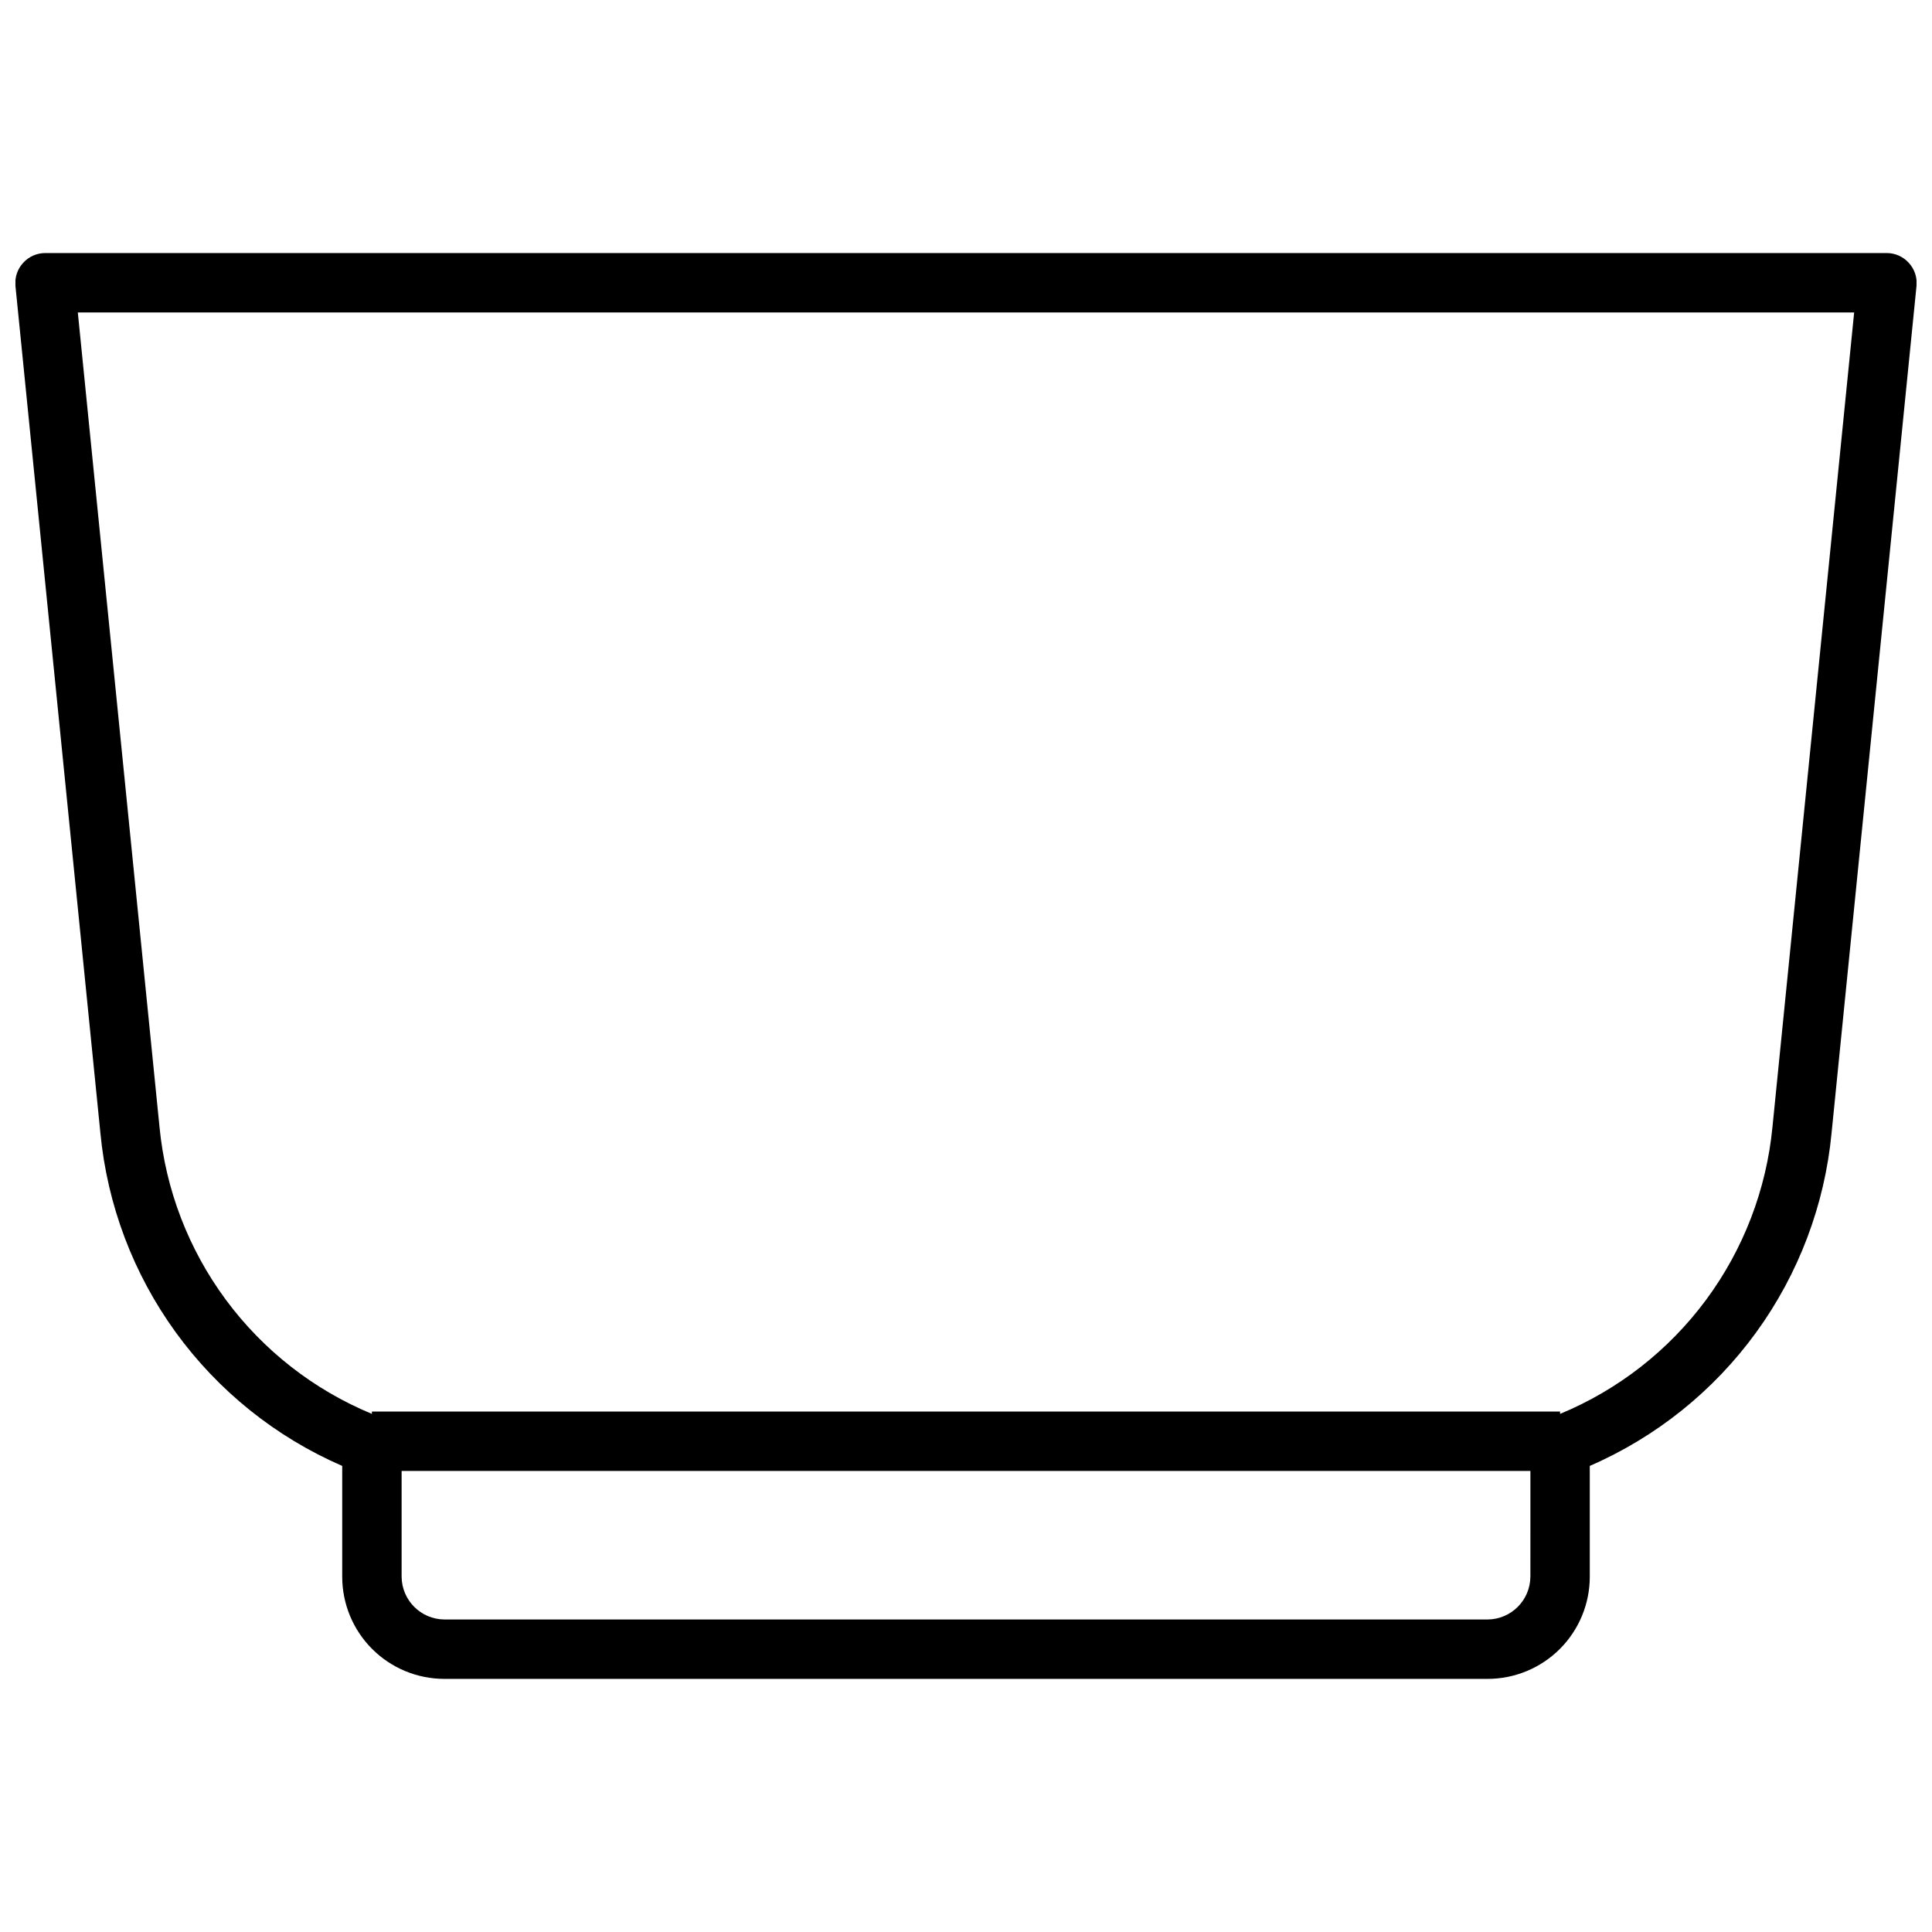 <?xml version="1.0" encoding="UTF-8"?>
<!-- Uploaded to: SVG Repo, www.svgrepo.com, Generator: SVG Repo Mixer Tools -->
<svg width="800px" height="800px" version="1.1" viewBox="144 144 512 512" xmlns="http://www.w3.org/2000/svg">
 <defs>
  <clipPath id="a">
   <path d="m148.09 211h503.81v378h-503.81z"/>
  </clipPath>
 </defs>
 <g clip-path="url(#a)">
  <path d="m234.69 532.48v29.363c0 7.184 2.852 14.07 7.93 19.148 5.078 5.078 11.965 7.93 19.148 7.93h276.46c7.184 0 14.07-2.852 19.148-7.93s7.934-11.965 7.934-19.148v-29.363c17.59-7.641 32.816-19.855 44.086-35.375 11.27-15.52 18.172-33.777 19.992-52.871l22.512-224.51c0.207-2.219-0.535-4.422-2.047-6.062-1.488-1.648-3.602-2.594-5.824-2.598h-488.07c-2.219 0.004-4.336 0.949-5.824 2.598-1.508 1.641-2.254 3.844-2.047 6.062l22.516 224.51c1.816 19.094 8.719 37.352 19.988 52.871 11.27 15.52 26.496 27.734 44.09 35.375zm314.88 29.363h-0.004c-0.043 6.242-5.094 11.293-11.336 11.336h-276.46c-6.242-0.043-11.293-5.094-11.336-11.336v-28.023h299.14zm85.801-335.04-21.648 215.85c-1.602 16.59-7.684 32.43-17.598 45.824-9.918 13.398-23.289 23.844-38.688 30.219v-0.629h-314.88v0.629c-15.398-6.375-28.77-16.82-38.684-30.219-9.914-13.395-16-29.234-17.602-45.824l-21.648-215.85z"/>
 </g>
</svg>